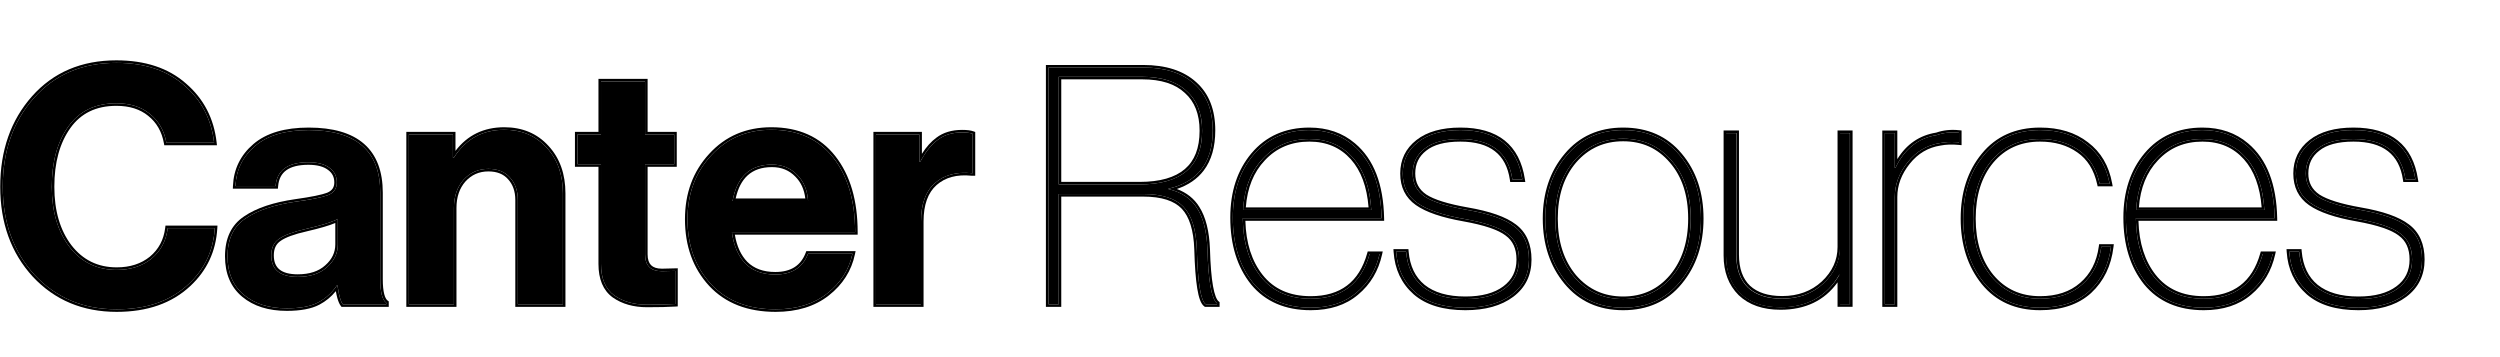 <svg width="2415" height="345" viewBox="0 0 2415 345" fill="none" xmlns="http://www.w3.org/2000/svg">
<path d="M888.092 129.857V156.095H889.052C894.172 146.496 899.824 139.456 906.01 134.977C912.196 130.284 919.982 127.938 929.368 127.938C933.847 127.938 937.26 128.364 939.607 129.218V167.293H938.647C923.928 165.8 912.09 169 903.131 176.892C894.172 184.785 889.692 197.157 889.692 214.009V294H846.177V129.857H888.092Z" fill="black"/>
<path d="M749.245 298.799C722.794 298.799 701.996 290.694 686.851 274.482C671.706 258.057 664.134 237.153 664.134 211.769C664.134 187.238 671.706 166.76 686.851 150.335C701.996 133.697 721.408 125.378 745.085 125.378C770.896 125.378 790.84 134.337 804.919 152.255C818.997 170.173 826.037 194.171 826.037 224.247H707.009C708.716 237.259 713.089 247.392 720.128 254.644C727.167 261.683 736.766 265.203 748.925 265.203C764.923 265.203 775.482 258.484 780.601 245.045H823.477C820.277 260.404 812.171 273.202 799.159 283.441C786.147 293.68 769.509 298.799 749.245 298.799ZM745.725 158.974C724.607 158.974 711.915 170.706 707.649 194.171H780.601C779.961 183.718 776.442 175.293 770.043 168.893C763.643 162.281 755.537 158.974 745.725 158.974Z" fill="black"/>
<path d="M557.858 158.654V129.857H580.575V78.663H623.131V129.857H651.288V158.654H623.131V245.685C623.131 256.564 628.57 262.003 639.449 262.003L652.248 261.683V293.68C645.635 294.107 636.569 294.32 625.05 294.32C612.465 294.32 601.906 291.334 593.374 285.361C584.841 279.175 580.575 269.043 580.575 254.964V158.654H557.858Z" fill="black"/>
<path d="M437.53 129.857V152.255H438.49C449.796 134.337 466.007 125.378 487.125 125.378C503.977 125.378 517.628 131.137 528.081 142.656C538.533 153.962 543.759 168.68 543.759 186.811V294H500.244V193.211C500.244 184.252 497.684 176.999 492.564 171.453C487.658 165.907 480.726 163.134 471.767 163.134C462.168 163.134 454.169 166.654 447.769 173.693C441.583 180.732 438.49 189.798 438.49 200.89V294H394.975V129.857H437.53Z" fill="black"/>
<path d="M331.154 294C329.021 291.227 327.315 285.148 326.035 275.762H325.395C320.702 282.801 314.729 288.241 307.477 292.08C300.224 295.92 290.092 297.84 277.08 297.84C259.802 297.84 245.937 293.467 235.484 284.721C225.032 275.975 219.806 263.603 219.806 247.605C219.806 230.967 225.565 218.808 237.084 211.129C248.603 203.236 264.815 197.797 285.719 194.811C301.077 192.677 311.53 190.544 317.076 188.411C322.622 186.065 325.395 182.012 325.395 176.253C325.395 170.28 323.048 165.587 318.356 162.174C313.663 158.548 306.837 156.735 297.878 156.735C278.04 156.735 267.481 164.414 266.201 179.772H227.485C228.125 164.201 234.418 151.295 246.363 141.056C258.309 130.817 275.587 125.698 298.198 125.698C344.273 125.698 367.31 145.856 367.31 186.171V269.683C367.31 282.055 369.23 289.627 373.07 292.4V294H331.154ZM287.639 267.443C299.584 267.443 308.97 264.35 315.796 258.164C322.835 251.978 326.355 244.619 326.355 236.086V211.449C321.662 214.222 311.53 217.421 295.958 221.048C283.586 223.821 274.84 227.02 269.721 230.647C264.601 234.06 262.042 239.393 262.042 246.645C262.042 260.51 270.574 267.443 287.639 267.443Z" fill="black"/>
<path d="M112.747 298.799C80.538 298.799 54.087 287.707 33.396 265.523C12.918 243.125 2.679 214.755 2.679 180.412C2.679 145.856 12.705 117.272 32.756 94.661C52.807 72.05 79.364 60.745 112.428 60.745C139.731 60.745 161.596 67.997 178.021 82.502C194.659 96.794 204.258 115.246 206.817 137.857H160.742C158.609 126.125 153.276 116.846 144.744 110.02C136.425 103.194 125.653 99.781 112.428 99.781C92.163 99.781 76.698 107.247 66.032 122.178C55.367 137.11 50.034 156.521 50.034 180.412C50.034 204.09 55.687 223.394 66.992 238.326C78.511 253.258 93.763 260.724 112.747 260.724C126.186 260.724 137.385 257.097 146.344 249.845C155.303 242.379 160.529 232.567 162.022 220.408H207.457C206.178 241.952 197.752 259.977 182.18 274.482C164.902 290.694 141.758 298.799 112.747 298.799Z" fill="black"/>
<path fill-rule="evenodd" clip-rule="evenodd" d="M888.092 129.857H846.177V294H889.692V214.008C889.692 197.157 894.172 184.785 903.131 176.892C911.783 169.27 923.121 166.025 937.146 167.157C937.643 167.197 938.143 167.242 938.647 167.293H939.607V129.218C937.26 128.364 933.847 127.938 929.368 127.938C919.982 127.938 912.196 130.284 906.01 134.977C900.423 139.023 895.271 145.157 890.554 153.38C890.048 154.261 889.548 155.166 889.052 156.095H888.092V129.857ZM890.554 148.618V127.396H843.716V296.461H892.153V214.008C892.153 197.564 896.519 185.997 904.758 178.739C913.084 171.404 924.187 168.3 938.399 169.742L938.522 169.755H942.068V127.494L940.448 126.904C937.698 125.904 933.944 125.476 929.368 125.476C919.571 125.476 911.239 127.93 904.545 132.999C899.465 136.683 894.813 141.919 890.554 148.618Z" fill="black"/>
<path fill-rule="evenodd" clip-rule="evenodd" d="M686.851 274.482C701.996 290.694 722.794 298.799 749.245 298.799C769.509 298.799 786.147 293.68 799.159 283.441C811.47 273.754 819.389 261.776 822.916 247.506C823.117 246.693 823.304 245.873 823.477 245.045H780.601C775.482 258.484 764.923 265.203 748.925 265.203C736.766 265.203 727.167 261.683 720.128 254.644C713.539 247.855 709.286 238.544 707.369 226.709C707.238 225.9 707.118 225.08 707.009 224.247H826.036C826.036 223.422 826.031 222.602 826.021 221.786C825.645 192.859 818.611 169.682 804.919 152.255C790.84 134.337 770.896 125.378 745.085 125.378C721.408 125.378 701.996 133.697 686.851 150.335C671.706 166.76 664.134 187.238 664.134 211.769C664.134 237.153 671.706 258.057 686.851 274.482ZM685.036 148.673C700.674 131.496 720.758 122.917 745.085 122.917C771.537 122.917 792.243 132.138 806.854 150.734C821.368 169.207 828.498 193.796 828.498 224.247V226.709H709.864C711.748 237.979 715.805 246.65 721.88 252.916C728.358 259.387 737.272 262.742 748.925 262.742C756.585 262.742 762.733 261.134 767.521 258.087C772.289 255.053 775.901 250.47 778.301 244.169L778.905 242.584H826.504L825.886 245.547C822.562 261.506 814.121 274.8 800.681 285.375C787.145 296.027 769.934 301.261 749.245 301.261C722.254 301.261 700.752 292.967 685.053 276.162L685.047 276.156L685.042 276.151C669.42 259.209 661.672 237.68 661.672 211.769C661.672 186.688 669.433 165.597 685.036 148.673ZM708.137 191.709C712.83 169.886 725.359 158.974 745.725 158.974C755.537 158.974 763.643 162.281 770.042 168.893C775.931 174.782 779.382 182.388 780.393 191.709C780.481 192.517 780.55 193.337 780.601 194.171H707.649C707.801 193.335 707.963 192.515 708.137 191.709ZM710.656 191.709C712.864 181.798 716.715 174.501 722.038 169.581C727.833 164.224 735.641 161.436 745.725 161.436C754.92 161.436 762.371 164.506 768.274 170.605L768.288 170.619L768.302 170.634C773.684 176.015 776.922 182.988 777.917 191.709H710.656Z" fill="black"/>
<path fill-rule="evenodd" clip-rule="evenodd" d="M557.858 158.654H580.575V254.964C580.575 269.043 584.841 279.175 593.374 285.361C601.906 291.334 612.465 294.32 625.05 294.32C636.569 294.32 645.635 294.107 652.247 293.68V261.683L639.449 262.003C628.57 262.003 623.131 256.564 623.131 245.685V158.654H651.288V129.857H623.131V78.663H580.575V129.857H557.858V158.654ZM578.114 127.396H555.396V161.116H578.114V254.964C578.114 269.543 582.555 280.558 591.929 287.354L591.946 287.366L591.962 287.377C600.988 293.695 612.067 296.781 625.05 296.781C636.59 296.781 645.716 296.568 652.406 296.136L654.709 295.988V259.16L639.449 259.542C639.439 259.542 639.429 259.542 639.418 259.542C634.375 259.537 631.042 258.275 628.951 256.183C626.855 254.088 625.592 250.745 625.592 245.685V161.116H653.749V127.396H625.592V76.202H578.114V127.396Z" fill="black"/>
<path fill-rule="evenodd" clip-rule="evenodd" d="M437.53 129.857H394.975V294H438.49V200.89C438.49 189.798 441.583 180.732 447.769 173.693C454.169 166.654 462.168 163.134 471.767 163.134C480.726 163.134 487.658 165.907 492.565 171.453C497.684 176.999 500.244 184.252 500.244 193.211V294H543.759V186.811C543.759 168.68 538.533 153.962 528.081 142.656C517.629 131.137 503.977 125.378 487.125 125.378C466.925 125.378 451.214 133.575 439.992 149.97C439.482 150.715 438.982 151.477 438.49 152.255H437.53V129.857ZM439.992 145.762V127.396H392.514V296.461H440.952V200.89C440.952 190.288 443.893 181.841 449.605 175.333C455.531 168.822 462.861 165.595 471.767 165.595C480.182 165.595 486.379 168.176 490.721 173.084L490.738 173.103L490.756 173.122C495.379 178.131 497.782 184.748 497.782 193.211V296.461H546.22V186.811C546.22 168.183 540.837 152.833 529.897 140.995C518.937 128.921 504.602 122.917 487.125 122.917C467.298 122.917 451.521 130.571 439.992 145.762Z" fill="black"/>
<path fill-rule="evenodd" clip-rule="evenodd" d="M326.446 278.573C327.673 286.372 329.242 291.514 331.154 294H373.07V292.4C372.726 292.152 372.397 291.864 372.083 291.539C368.901 288.231 367.31 280.946 367.31 269.683V186.171C367.31 145.856 344.273 125.698 298.198 125.698C275.587 125.698 258.309 130.817 246.363 141.056C235.053 150.751 228.81 162.836 227.635 177.311C227.569 178.124 227.519 178.944 227.485 179.772H266.201C267.481 164.414 278.04 156.735 297.878 156.735C306.837 156.735 313.663 158.548 318.356 162.174C323.048 165.587 325.395 170.28 325.395 176.253C325.395 182.012 322.622 186.065 317.076 188.411C311.53 190.544 301.077 192.677 285.719 194.811C264.815 197.797 248.603 203.236 237.084 211.129C225.565 218.808 219.806 230.967 219.806 247.605C219.806 263.603 225.032 275.975 235.484 284.721C245.937 293.467 259.802 297.84 277.08 297.84C290.092 297.84 300.224 295.92 307.477 292.08C313.961 288.647 319.422 283.936 323.86 277.945C324.363 277.266 324.854 276.57 325.331 275.858C325.352 275.826 325.373 275.794 325.395 275.762H326.035C326.056 275.919 326.078 276.076 326.1 276.232C326.212 277.037 326.327 277.817 326.446 278.573ZM324.401 281.265C324.856 283.814 325.356 286.07 325.905 288.026C326.786 291.164 327.848 293.739 329.203 295.501L329.942 296.461H375.531V291.142L374.511 290.405C373.28 289.516 372.039 287.599 371.136 284.036C370.246 280.528 369.772 275.768 369.772 269.683V186.171C369.772 165.542 363.862 149.647 351.653 138.964C339.506 128.336 321.54 123.237 298.198 123.237C275.252 123.237 257.313 128.429 244.761 139.188C232.303 149.866 225.694 163.409 225.026 179.671L224.921 182.233H268.466L268.654 179.977C269.246 172.869 271.933 167.826 276.528 164.485C281.219 161.073 288.224 159.196 297.878 159.196C306.557 159.196 312.759 160.96 316.851 164.122L316.879 164.143L316.908 164.165C320.942 167.099 322.933 171.04 322.933 176.253C322.933 178.724 322.344 180.672 321.284 182.222C320.223 183.772 318.571 185.1 316.153 186.129C310.894 188.143 300.72 190.242 285.38 192.373L285.371 192.374C264.274 195.388 247.654 200.907 235.706 209.09C223.366 217.323 217.345 230.341 217.345 247.605C217.345 264.191 222.794 277.312 233.905 286.609C244.908 295.815 259.383 300.301 277.08 300.301C290.282 300.301 300.872 298.362 308.628 294.255C314.761 291.009 320.021 286.671 324.401 281.265ZM315.796 258.164C308.97 264.35 299.584 267.443 287.639 267.443C270.574 267.443 262.042 260.51 262.042 246.645C262.042 239.392 264.601 234.06 269.721 230.647C274.84 227.02 283.586 223.821 295.958 221.048C309.208 217.962 318.52 215.185 323.893 212.717C324.835 212.285 325.655 211.862 326.355 211.449V236.086C326.355 244.619 322.835 251.978 315.796 258.164ZM323.893 215.408V236.086C323.893 243.836 320.737 250.545 314.171 256.315L314.157 256.327L314.143 256.34C307.891 262.006 299.16 264.982 287.639 264.982C279.376 264.982 273.636 263.293 269.993 260.333C266.448 257.453 264.503 253.048 264.503 246.645C264.503 240.045 266.782 235.564 271.086 232.695L271.115 232.675L271.143 232.655C275.843 229.326 284.184 226.209 296.496 223.449L296.506 223.447L296.516 223.445C308.91 220.559 318.109 217.892 323.893 215.408Z" fill="black"/>
<path fill-rule="evenodd" clip-rule="evenodd" d="M31.588 267.193L31.579 267.184C10.632 244.272 0.218 215.283 0.218 180.412C0.218 145.346 10.407 116.154 30.915 93.028C51.48 69.837 78.735 58.284 112.427 58.284C140.171 58.284 162.661 65.661 179.637 80.647C196.758 95.358 206.637 114.383 209.263 137.58L209.573 140.318H158.688L158.321 138.297C156.283 127.092 151.231 118.361 143.206 111.942L143.195 111.932L143.183 111.922C135.398 105.535 125.218 102.242 112.427 102.242C92.861 102.242 78.185 109.399 68.035 123.609C57.746 138.013 52.495 156.88 52.495 180.412C52.495 203.692 58.048 222.43 68.948 236.831C79.996 251.148 94.523 258.262 112.747 258.262C125.713 258.262 136.333 254.776 144.781 247.943C153.225 240.901 158.159 231.674 159.579 220.108L159.845 217.947H210.069L209.914 220.554C208.598 242.718 199.901 261.337 183.862 276.279C166.03 293.009 142.234 301.261 112.747 301.261C79.902 301.261 52.784 289.919 31.596 267.202L31.588 267.193ZM182.18 274.482C197.155 260.533 205.521 243.328 207.279 222.869C207.349 222.054 207.408 221.233 207.457 220.408H162.022C160.529 232.567 155.303 242.379 146.344 249.845C137.385 257.097 126.186 260.724 112.747 260.724C93.763 260.724 78.511 253.258 66.992 238.326C55.687 223.394 50.034 204.09 50.034 180.412C50.034 156.521 55.367 137.11 66.032 122.178C76.698 107.247 92.163 99.781 112.427 99.781C125.653 99.781 136.425 103.194 144.744 110.02C153.276 116.846 158.609 126.125 160.742 137.857H206.817C206.724 137.031 206.621 136.21 206.509 135.395C203.547 113.903 194.051 96.272 178.02 82.502C161.596 67.997 139.731 60.745 112.427 60.745C79.364 60.745 52.807 72.05 32.756 94.661C12.705 117.272 2.679 145.856 2.679 180.412C2.679 214.755 12.918 243.125 33.396 265.523C54.087 287.707 80.538 298.799 112.747 298.799C141.758 298.799 164.902 290.694 182.18 274.482Z" fill="black"/>
<path d="M2211.4 243.125H2220.99C2222.27 257.844 2227.71 269.149 2237.31 277.042C2247.12 284.934 2260.78 288.881 2278.27 288.881C2294.48 288.881 2307.17 285.468 2316.34 278.642C2325.52 271.816 2330.1 262.537 2330.1 250.805C2330.1 239.499 2326.26 231.073 2318.58 225.527C2311.12 219.768 2297.25 215.075 2276.99 211.449C2256.3 207.823 2241.26 202.703 2231.87 196.09C2222.49 189.478 2217.79 179.985 2217.79 167.613C2217.79 155.028 2222.7 144.896 2232.51 137.217C2242.33 129.538 2255.98 125.698 2273.47 125.698C2308.45 125.698 2328.4 141.59 2333.3 173.373H2323.7C2319.86 147.349 2303.12 134.337 2273.47 134.337C2258.11 134.337 2246.59 137.43 2238.91 143.616C2231.23 149.589 2227.39 157.588 2227.39 167.613C2227.39 177.212 2231.34 184.678 2239.23 190.011C2247.12 195.131 2260.78 199.397 2280.19 202.81C2301.31 206.436 2316.45 211.769 2325.62 218.808C2335.01 225.847 2339.7 236.513 2339.7 250.805C2339.7 265.096 2334.16 276.402 2323.06 284.721C2311.97 293.04 2297.04 297.2 2278.27 297.2C2257.36 297.2 2241.26 292.294 2229.95 282.481C2218.65 272.456 2212.46 259.337 2211.4 243.125Z" fill="black"/>
<path d="M2197.31 210.809H2063.24C2063.46 234.06 2069.22 252.831 2080.52 267.123C2091.83 281.415 2107.93 288.561 2128.84 288.561C2158.7 288.561 2177.68 274.162 2185.79 245.365H2195.39C2191.98 260.724 2184.51 273.202 2172.99 282.801C2161.69 292.4 2146.97 297.2 2128.84 297.2C2104.95 297.2 2086.39 289.201 2073.16 273.202C2060.15 256.991 2053.64 235.98 2053.64 210.169C2053.64 185.638 2060.26 165.48 2073.48 149.695C2086.92 133.697 2104.95 125.698 2127.56 125.698C2144.41 125.698 2158.59 130.604 2170.11 140.416C2187.6 155.135 2196.67 178.599 2197.31 210.809ZM2187.39 202.81C2186.11 181.052 2180.14 164.201 2169.47 152.255C2158.81 140.31 2144.83 134.337 2127.56 134.337C2109.43 134.337 2094.49 140.63 2082.76 153.215C2071.03 165.587 2064.63 182.119 2063.56 202.81H2187.39Z" fill="black"/>
<path d="M2029.9 238.326H2039.18C2037.05 256.031 2030.11 270.323 2018.38 281.201C2006.65 291.867 1990.76 297.2 1970.71 297.2C1947.67 297.2 1929.54 289.094 1916.31 272.882C1903.09 256.457 1896.47 235.873 1896.47 211.129C1896.47 186.385 1903.09 166.014 1916.31 150.015C1929.54 133.804 1947.67 125.698 1970.71 125.698C1988.84 125.698 2003.77 130.284 2015.5 139.456C2027.45 148.416 2034.91 161.107 2037.9 177.532H2028.3C2025.1 163.027 2018.38 152.255 2008.14 145.216C1997.9 137.963 1985.42 134.337 1970.71 134.337C1951.29 134.337 1935.62 141.376 1923.67 155.455C1911.94 169.533 1906.07 188.091 1906.07 211.129C1906.07 234.166 1911.94 252.831 1923.67 267.123C1935.62 281.415 1951.29 288.561 1970.71 288.561C1987.34 288.561 2000.78 284.081 2011.02 275.122C2021.47 266.163 2027.77 253.898 2029.9 238.326Z" fill="black"/>
<path d="M1892.42 128.258V137.537C1885.59 136.897 1879.51 137.11 1874.18 138.177C1861.6 140.096 1851.14 146.282 1842.82 156.735C1834.51 167.187 1830.35 178.386 1830.35 190.331V294H1820.75V128.578H1830.35V162.174H1830.99C1839.73 143.829 1853.06 133.27 1870.98 130.497C1877.59 128.151 1884.74 127.404 1892.42 128.258Z" fill="black"/>
<path d="M1777.36 294V265.523H1776.72C1764.57 286.427 1745.58 296.88 1719.77 296.88C1703.35 296.88 1690.44 292.4 1681.05 283.441C1671.88 274.269 1667.3 262.11 1667.3 246.965V128.578H1677.21V246.005C1677.21 260.084 1681.05 270.749 1688.73 278.002C1696.41 285.041 1707.29 288.561 1721.37 288.561C1737.37 288.561 1750.7 283.654 1761.37 273.842C1772.03 263.817 1777.36 252.084 1777.36 238.646V128.578H1786.96V294H1777.36Z" fill="black"/>
<path d="M1567.96 297.2C1545.13 297.2 1526.9 288.987 1513.24 272.562C1499.59 256.137 1492.77 235.66 1492.77 211.129C1492.77 186.811 1499.59 166.547 1513.24 150.335C1526.9 133.91 1545.13 125.698 1567.96 125.698C1591 125.698 1609.23 133.804 1622.67 150.015C1636.32 166.227 1643.15 186.598 1643.15 211.129C1643.15 235.66 1636.32 256.137 1622.67 272.562C1609.23 288.987 1591 297.2 1567.96 297.2ZM1520.6 267.443C1532.98 281.735 1548.76 288.881 1567.96 288.881C1587.16 288.881 1602.83 281.735 1614.99 267.443C1627.15 252.938 1633.23 234.166 1633.23 211.129C1633.23 188.091 1627.15 169.533 1614.99 155.455C1602.83 141.163 1587.16 134.017 1567.96 134.017C1548.76 134.017 1532.98 141.163 1520.6 155.455C1508.44 169.747 1502.37 188.305 1502.37 211.129C1502.37 234.166 1508.44 252.938 1520.6 267.443Z" fill="black"/>
<path d="M1348.67 243.125H1358.27C1359.55 257.844 1364.99 269.149 1374.59 277.042C1384.4 284.934 1398.06 288.881 1415.55 288.881C1431.76 288.881 1444.45 285.468 1453.62 278.642C1462.8 271.816 1467.38 262.537 1467.38 250.805C1467.38 239.499 1463.54 231.073 1455.86 225.527C1448.4 219.768 1434.53 215.075 1414.27 211.449C1393.58 207.823 1378.54 202.703 1369.15 196.09C1359.77 189.478 1355.07 179.985 1355.07 167.613C1355.07 155.028 1359.98 144.896 1369.79 137.217C1379.6 129.538 1393.26 125.698 1410.75 125.698C1445.73 125.698 1465.68 141.59 1470.58 173.373H1460.98C1457.14 147.349 1440.4 134.337 1410.75 134.337C1395.39 134.337 1383.87 137.43 1376.19 143.616C1368.51 149.589 1364.67 157.588 1364.67 167.613C1364.67 177.212 1368.62 184.678 1376.51 190.011C1384.4 195.131 1398.06 199.397 1417.47 202.81C1438.58 206.436 1453.73 211.769 1462.9 218.808C1472.29 225.847 1476.98 236.513 1476.98 250.805C1476.98 265.096 1471.43 276.402 1460.34 284.721C1449.25 293.04 1434.32 297.2 1415.55 297.2C1394.64 297.2 1378.54 292.294 1367.23 282.481C1355.93 272.456 1349.74 259.337 1348.67 243.125Z" fill="black"/>
<path d="M1334.59 210.809H1200.52C1200.74 234.06 1206.5 252.831 1217.8 267.123C1229.11 281.415 1245.21 288.561 1266.12 288.561C1295.98 288.561 1314.96 274.162 1323.07 245.365H1332.67C1329.26 260.724 1321.79 273.202 1310.27 282.801C1298.97 292.4 1284.25 297.2 1266.12 297.2C1242.23 297.2 1223.67 289.201 1210.44 273.202C1197.43 256.991 1190.92 235.98 1190.92 210.169C1190.92 185.638 1197.54 165.48 1210.76 149.695C1224.2 133.697 1242.23 125.698 1264.84 125.698C1281.69 125.698 1295.87 130.604 1307.39 140.416C1324.88 155.135 1333.95 178.599 1334.59 210.809ZM1324.67 202.81C1323.39 181.052 1317.42 164.201 1306.75 152.255C1296.09 140.31 1282.11 134.337 1264.84 134.337C1246.7 134.337 1231.77 140.63 1220.04 153.215C1208.31 165.587 1201.91 182.119 1200.84 202.81H1324.67Z" fill="black"/>
<path d="M1022.72 187.451V294H1012.8V65.224H1104.31C1125.64 65.224 1142.17 70.557 1153.9 81.223C1165.63 91.675 1171.5 106.607 1171.5 126.018C1171.5 156.948 1157.21 175.719 1128.63 182.332V182.652C1141.42 185.638 1150.7 191.824 1156.46 201.21C1162.44 210.596 1165.74 223.821 1166.38 240.886C1167.23 271.389 1170.33 288.774 1175.66 293.04V294H1164.78C1159.88 290.587 1157 272.882 1156.14 240.886C1155.5 221.901 1151.24 208.249 1143.34 199.93C1135.45 191.611 1122.44 187.451 1104.31 187.451H1022.72ZM1022.72 74.183V178.172H1100.79C1141.1 178.172 1161.26 160.894 1161.26 126.338C1161.26 109.7 1156.25 96.901 1146.22 87.942C1136.41 78.77 1122.12 74.183 1103.35 74.183H1022.72Z" fill="black"/>
<path fill-rule="evenodd" clip-rule="evenodd" d="M2211.4 243.125C2211.45 243.954 2211.52 244.774 2211.6 245.587C2213.11 260.67 2219.23 272.968 2229.95 282.481C2241.26 292.294 2257.36 297.2 2278.27 297.2C2297.04 297.2 2311.97 293.04 2323.06 284.721C2334.16 276.402 2339.7 265.096 2339.7 250.805C2339.7 236.513 2335.01 225.847 2325.62 218.808C2316.45 211.769 2301.31 206.436 2280.19 202.81C2260.78 199.397 2247.12 195.131 2239.23 190.011C2231.34 184.678 2227.39 177.212 2227.39 167.613C2227.39 157.588 2231.23 149.589 2238.91 143.616C2246.59 137.43 2258.11 134.337 2273.47 134.337C2303.12 134.337 2319.86 147.349 2323.7 173.373H2333.3C2333.17 172.542 2333.04 171.721 2332.89 170.912C2327.34 140.769 2307.54 125.698 2273.47 125.698C2255.98 125.698 2242.33 129.538 2232.51 137.217C2222.7 144.896 2217.79 155.028 2217.79 167.613C2217.79 179.985 2222.49 189.478 2231.87 196.09C2241.26 202.703 2256.3 207.822 2276.99 211.449C2297.25 215.075 2311.12 219.768 2318.58 225.527C2326.26 231.073 2330.1 239.499 2330.1 250.805C2330.1 262.537 2325.52 271.816 2316.34 278.642C2307.17 285.468 2294.48 288.881 2278.27 288.881C2260.78 288.881 2247.12 284.934 2237.31 277.042C2227.71 269.149 2222.27 257.844 2220.99 243.125H2211.4ZM2238.87 275.135C2229.88 267.741 2224.68 257.102 2223.45 242.912L2223.25 240.664H2208.77L2208.94 243.287C2210.04 260.091 2216.49 273.833 2228.32 284.323L2228.33 284.331L2228.34 284.34C2240.24 294.671 2257 299.661 2278.27 299.661C2297.39 299.661 2312.89 295.425 2324.54 286.69C2336.27 277.89 2342.16 265.843 2342.16 250.805C2342.16 235.933 2337.25 224.455 2327.11 216.848C2317.45 209.441 2301.83 204.029 2280.61 200.385C2261.26 196.983 2248.04 192.785 2240.59 187.959C2233.4 183.089 2229.85 176.395 2229.85 167.613C2229.85 158.32 2233.36 151.049 2240.42 145.559L2240.44 145.546L2240.46 145.533C2247.51 139.848 2258.38 136.798 2273.47 136.798C2287.96 136.798 2298.96 139.98 2306.75 146.039C2314.51 152.068 2319.42 161.189 2321.27 173.732L2321.58 175.834H2336.17L2335.73 172.997C2333.21 156.661 2326.77 144.116 2316.2 135.692C2305.65 127.289 2291.31 123.237 2273.47 123.237C2255.64 123.237 2241.39 127.147 2231 135.278C2220.58 143.43 2215.33 154.28 2215.33 167.613C2215.33 180.713 2220.36 190.988 2230.46 198.102C2240.29 205.032 2255.76 210.227 2276.56 213.873C2296.79 217.493 2310.13 222.111 2317.08 227.476L2317.11 227.5L2317.14 227.523C2324.05 232.513 2327.64 240.116 2327.64 250.805C2327.64 261.783 2323.4 270.32 2314.87 276.667C2306.27 283.069 2294.16 286.419 2278.27 286.419C2261.13 286.419 2248.1 282.554 2238.87 275.135Z" fill="black"/>
<path fill-rule="evenodd" clip-rule="evenodd" d="M2197.31 210.809C2197.29 209.983 2197.27 209.162 2197.24 208.348C2196.2 177.401 2187.15 154.757 2170.11 140.416C2158.59 130.604 2144.41 125.698 2127.56 125.698C2104.95 125.698 2086.92 133.697 2073.48 149.695C2060.26 165.48 2053.64 185.638 2053.64 210.169C2053.64 235.979 2060.15 256.991 2073.16 273.202C2086.39 289.2 2104.95 297.2 2128.84 297.2C2146.97 297.2 2161.69 292.4 2172.99 282.801C2183.89 273.72 2191.16 262.062 2194.8 247.826C2195.01 247.014 2195.21 246.194 2195.39 245.365H2185.79C2177.68 274.162 2158.7 288.561 2128.84 288.561C2107.93 288.561 2091.83 281.415 2080.52 267.123C2069.62 253.339 2063.87 235.388 2063.29 213.27C2063.27 212.455 2063.25 211.635 2063.24 210.809H2197.31ZM2065.75 213.27H2199.82L2199.77 210.76C2199.12 178.143 2189.93 153.875 2171.7 138.537C2159.69 128.305 2144.92 123.237 2127.56 123.237C2104.29 123.237 2085.55 131.507 2071.6 148.112L2071.6 148.115C2057.93 164.424 2051.18 185.176 2051.18 210.169C2051.18 236.401 2057.8 257.997 2071.24 274.743L2071.25 274.757L2071.27 274.77C2085.03 291.423 2104.34 299.661 2128.84 299.661C2147.41 299.661 2162.73 294.736 2174.58 284.685C2186.53 274.721 2194.27 261.757 2197.79 245.899L2198.46 242.904H2183.93L2183.42 244.698C2179.48 258.715 2172.95 269 2163.99 275.801C2155.02 282.601 2143.37 286.099 2128.84 286.099C2108.56 286.099 2093.22 279.206 2082.45 265.596C2071.97 252.341 2066.33 234.965 2065.75 213.27ZM2187.22 200.348C2187.29 201.162 2187.34 201.982 2187.39 202.81H2063.56C2063.61 201.983 2063.66 201.162 2063.72 200.348C2065.15 180.804 2071.5 165.092 2082.76 153.215C2094.49 140.63 2109.43 134.337 2127.56 134.337C2144.83 134.337 2158.81 140.31 2169.47 152.255C2179.73 163.746 2185.65 179.777 2187.22 200.348ZM2184.76 200.348C2183.19 180.228 2177.4 164.831 2167.64 153.894C2157.48 142.517 2144.2 136.798 2127.56 136.798C2110.07 136.798 2095.8 142.837 2084.56 154.893L2084.55 154.901L2084.55 154.909C2073.78 166.258 2067.61 181.336 2066.18 200.348H2184.76Z" fill="black"/>
<path fill-rule="evenodd" clip-rule="evenodd" d="M2029.9 238.326C2027.77 253.898 2021.47 266.163 2011.02 275.122C2000.78 284.081 1987.34 288.561 1970.71 288.561C1951.29 288.561 1935.62 281.415 1923.67 267.123C1911.94 252.831 1906.07 234.166 1906.07 211.129C1906.07 188.091 1911.94 169.533 1923.67 155.455C1935.62 141.376 1951.29 134.337 1970.71 134.337C1985.42 134.337 1997.9 137.963 2008.14 145.216C2018.38 152.255 2025.1 163.027 2028.3 177.532H2037.9C2037.75 176.702 2037.59 175.882 2037.41 175.071C2034.15 159.834 2026.84 147.963 2015.5 139.456C2003.77 130.284 1988.84 125.698 1970.71 125.698C1947.67 125.698 1929.54 133.804 1916.31 150.015C1903.09 166.014 1896.47 186.385 1896.47 211.129C1896.47 235.873 1903.09 256.457 1916.31 272.882C1929.54 289.094 1947.67 297.2 1970.71 297.2C1990.76 297.2 2006.65 291.867 2018.38 281.201C2029.56 270.831 2036.39 257.36 2038.85 240.787C2038.97 239.974 2039.08 239.154 2039.18 238.326H2029.9ZM1914.41 148.459C1900.75 164.977 1894.01 185.933 1894.01 211.129C1894.01 236.333 1900.76 257.49 1914.39 274.426L1914.4 274.438C1928.15 291.285 1947.01 299.661 1970.71 299.661C1991.2 299.661 2007.74 294.201 2020.04 283.023L2020.05 283.014L2020.05 283.006C2032.26 271.685 2039.43 256.833 2041.62 238.62L2041.95 235.865H2027.75L2027.46 237.992C2025.4 253.057 2019.35 264.742 2009.42 273.253L2009.41 273.261L2009.4 273.27C1999.7 281.754 1986.89 286.099 1970.71 286.099C1951.99 286.099 1937.02 279.252 1925.57 265.551C1914.28 251.801 1908.53 233.735 1908.53 211.129C1908.53 188.518 1914.28 170.567 1925.56 157.036C1937.01 143.547 1951.98 136.798 1970.71 136.798C1985.01 136.798 1996.96 140.315 2006.72 147.224L2006.73 147.234L2006.75 147.244C2016.37 153.863 2022.8 164.04 2025.9 178.063L2026.32 179.994H2040.85L2040.32 177.092C2037.24 160.143 2029.49 146.877 2017 137.502C2004.75 127.933 1989.25 123.237 1970.71 123.237C1947.01 123.237 1928.15 131.612 1914.41 148.459Z" fill="black"/>
<path fill-rule="evenodd" clip-rule="evenodd" d="M1892.42 128.258C1884.74 127.404 1877.59 128.151 1870.98 130.497C1854.26 133.084 1841.54 142.448 1832.81 158.588C1832.18 159.749 1831.57 160.944 1830.99 162.174H1830.35V128.578H1820.75V294H1830.35V190.331C1830.35 178.386 1834.51 167.187 1842.82 156.735C1851.14 146.282 1861.6 140.096 1874.18 138.177C1878.86 137.24 1884.12 136.961 1889.96 137.341C1890.77 137.393 1891.59 137.459 1892.42 137.537V128.258ZM1832.81 153.679V126.116H1818.29V296.461H1832.81V190.331C1832.81 179.008 1836.73 168.339 1844.75 158.267C1852.7 148.274 1862.61 142.431 1874.55 140.61L1874.61 140.601L1874.66 140.59C1879.71 139.581 1885.54 139.364 1892.19 139.987L1894.88 140.239V126.055L1892.69 125.811C1884.76 124.931 1877.31 125.679 1870.38 128.101C1854.27 130.656 1841.73 139.273 1832.81 153.679Z" fill="black"/>
<path fill-rule="evenodd" clip-rule="evenodd" d="M1513.24 272.562C1526.9 288.987 1545.13 297.2 1567.96 297.2C1591 297.2 1609.23 288.987 1622.67 272.562C1636.32 256.137 1643.15 235.66 1643.15 211.129C1643.15 186.598 1636.32 166.227 1622.67 150.015C1609.23 133.804 1591 125.698 1567.96 125.698C1545.13 125.698 1526.9 133.91 1513.24 150.335C1499.59 166.547 1492.77 186.811 1492.77 211.129C1492.77 235.66 1499.59 256.137 1513.24 272.562ZM1624.56 148.44C1610.61 131.61 1591.65 123.237 1567.96 123.237C1544.46 123.237 1525.51 131.729 1511.36 148.753C1497.28 165.472 1490.31 186.323 1490.31 211.129C1490.31 236.144 1497.28 257.204 1511.35 274.136C1525.51 291.166 1544.46 299.661 1567.96 299.661C1591.66 299.661 1610.62 291.174 1624.57 274.13C1638.64 257.199 1645.61 236.141 1645.61 211.129C1645.61 186.119 1638.64 165.162 1624.56 148.44ZM1567.96 288.881C1548.76 288.881 1532.98 281.735 1520.6 267.443C1508.45 252.938 1502.37 234.166 1502.37 211.129C1502.37 188.305 1508.45 169.747 1520.6 155.455C1532.98 141.163 1548.76 134.017 1567.96 134.017C1587.16 134.017 1602.83 141.163 1614.99 155.455C1627.15 169.533 1633.23 188.091 1633.23 211.129C1633.23 234.166 1627.15 252.938 1614.99 267.443C1602.83 281.735 1587.16 288.881 1567.96 288.881ZM1613.11 265.855C1601.44 279.578 1586.45 286.419 1567.96 286.419C1549.47 286.419 1534.37 279.579 1522.48 265.847C1510.77 251.878 1504.83 233.711 1504.83 211.129C1504.83 188.761 1510.77 170.811 1522.47 157.056C1534.37 143.32 1549.47 136.478 1567.96 136.478C1586.45 136.478 1601.44 143.322 1613.12 157.05L1613.12 157.057L1613.13 157.063C1624.82 170.596 1630.77 188.536 1630.77 211.129C1630.77 233.715 1624.82 251.884 1613.11 265.855Z" fill="black"/>
<path fill-rule="evenodd" clip-rule="evenodd" d="M1348.67 243.125C1348.73 243.954 1348.8 244.774 1348.88 245.587C1350.39 260.67 1356.5 272.968 1367.23 282.481C1378.54 292.294 1394.64 297.2 1415.55 297.2C1434.32 297.2 1449.25 293.04 1460.34 284.721C1471.43 276.402 1476.98 265.096 1476.98 250.805C1476.98 236.513 1472.29 225.847 1462.9 218.808C1453.73 211.769 1438.58 206.436 1417.47 202.81C1398.06 199.397 1384.4 195.131 1376.51 190.011C1368.62 184.678 1364.67 177.212 1364.67 167.613C1364.67 157.588 1368.51 149.589 1376.19 143.616C1383.87 137.43 1395.39 134.337 1410.75 134.337C1440.4 134.337 1457.14 147.349 1460.98 173.373H1470.58C1470.45 172.542 1470.31 171.721 1470.17 170.912C1464.62 140.769 1444.82 125.698 1410.75 125.698C1393.26 125.698 1379.6 129.538 1369.79 137.217C1359.98 144.896 1355.07 155.028 1355.07 167.613C1355.07 179.985 1359.77 189.478 1369.15 196.09C1378.54 202.703 1393.58 207.822 1414.27 211.449C1434.53 215.075 1448.4 219.768 1455.86 225.527C1463.54 231.073 1467.38 239.499 1467.38 250.805C1467.38 262.537 1462.8 271.816 1453.62 278.642C1444.45 285.468 1431.76 288.881 1415.55 288.881C1398.06 288.881 1384.4 284.934 1374.59 277.042C1364.99 269.149 1359.55 257.844 1358.27 243.125H1348.67ZM1376.14 275.131C1367.16 267.738 1361.96 257.099 1360.73 242.912L1360.53 240.664H1346.05L1346.22 243.287C1347.32 260.091 1353.77 273.833 1365.6 284.323L1365.61 284.331L1365.62 284.34C1377.52 294.671 1394.28 299.661 1415.55 299.661C1434.67 299.661 1450.17 295.425 1461.82 286.69C1473.55 277.89 1479.44 265.843 1479.44 250.805C1479.44 235.932 1474.53 224.454 1464.39 216.847C1454.73 209.44 1439.11 204.029 1417.89 200.385C1398.54 196.983 1385.32 192.785 1377.87 187.959C1370.67 183.089 1367.13 176.395 1367.13 167.613C1367.13 158.32 1370.64 151.049 1377.7 145.559L1377.72 145.546L1377.74 145.533C1384.79 139.848 1395.66 136.798 1410.75 136.798C1425.24 136.798 1436.24 139.98 1444.03 146.039C1451.79 152.068 1456.7 161.189 1458.55 173.732L1458.86 175.834H1473.45L1473.01 172.997C1470.49 156.661 1464.05 144.116 1453.48 135.692C1442.93 127.289 1428.59 123.237 1410.75 123.237C1392.92 123.237 1378.67 127.147 1368.28 135.278C1357.86 143.43 1352.61 154.28 1352.61 167.613C1352.61 180.713 1357.64 190.988 1367.73 198.102C1377.57 205.032 1393.04 210.227 1413.84 213.873C1434.07 217.493 1447.41 222.111 1454.36 227.476L1454.39 227.5L1454.42 227.523C1461.33 232.513 1464.92 240.116 1464.92 250.805C1464.92 261.783 1460.68 270.32 1452.15 276.667C1443.55 283.069 1431.44 286.419 1415.55 286.419C1398.41 286.419 1385.38 282.553 1376.14 275.131Z" fill="black"/>
<path fill-rule="evenodd" clip-rule="evenodd" d="M1334.59 210.809C1334.57 209.983 1334.55 209.162 1334.52 208.348C1333.48 177.401 1324.43 154.757 1307.39 140.416C1295.87 130.604 1281.69 125.698 1264.84 125.698C1242.22 125.698 1224.2 133.697 1210.76 149.695C1197.54 165.48 1190.92 185.638 1190.92 210.169C1190.92 235.979 1197.43 256.991 1210.44 273.202C1223.67 289.2 1242.22 297.2 1266.12 297.2C1284.25 297.2 1298.97 292.4 1310.27 282.801C1321.17 273.72 1328.44 262.062 1332.08 247.826C1332.29 247.014 1332.48 246.194 1332.67 245.365H1323.07C1314.96 274.162 1295.98 288.561 1266.12 288.561C1245.21 288.561 1229.11 281.415 1217.8 267.123C1206.9 253.339 1201.15 235.388 1200.57 213.27C1200.54 212.455 1200.53 211.635 1200.52 210.809H1334.59ZM1203.03 213.27H1337.1L1337.05 210.76C1336.4 178.143 1327.21 153.875 1308.98 138.536C1296.97 128.305 1282.2 123.237 1264.84 123.237C1241.57 123.237 1222.83 131.507 1208.88 148.112L1208.87 148.115C1195.21 164.424 1188.46 185.176 1188.46 210.169C1188.46 236.401 1195.08 257.997 1208.52 274.743L1208.53 274.757L1208.54 274.77C1222.31 291.423 1241.62 299.661 1266.12 299.661C1284.69 299.661 1300.01 294.736 1311.85 284.685C1323.81 274.721 1331.55 261.757 1335.07 245.899L1335.74 242.904H1321.21L1320.7 244.698C1316.76 258.715 1310.23 269 1301.26 275.801C1292.3 282.601 1280.65 286.099 1266.12 286.099C1245.84 286.099 1230.5 279.206 1219.73 265.596C1209.25 252.341 1203.61 234.965 1203.03 213.27ZM1324.5 200.348C1324.57 201.162 1324.62 201.982 1324.67 202.81H1200.84C1200.89 201.983 1200.94 201.162 1201 200.348C1202.43 180.804 1208.78 165.092 1220.04 153.215C1231.77 140.63 1246.7 134.337 1264.84 134.337C1282.11 134.337 1296.09 140.31 1306.75 152.255C1317.01 163.746 1322.93 179.777 1324.5 200.348ZM1322.03 200.348C1320.47 180.228 1314.68 164.831 1304.92 153.894C1294.76 142.517 1281.48 136.798 1264.84 136.798C1247.35 136.798 1233.08 142.837 1221.84 154.893L1221.83 154.901L1221.83 154.909C1211.06 166.258 1204.89 181.336 1203.46 200.348H1322.03Z" fill="black"/>
<path fill-rule="evenodd" clip-rule="evenodd" d="M1164.78 294C1159.88 290.587 1157 272.882 1156.14 240.886C1155.5 221.901 1151.24 208.249 1143.34 199.93C1135.45 191.611 1122.44 187.451 1104.31 187.451H1022.72V294H1012.8V65.224H1104.31C1125.64 65.224 1142.17 70.557 1153.9 81.223C1165.63 91.675 1171.5 106.607 1171.5 126.018C1171.5 155.375 1158.63 173.779 1132.87 181.229C1131.52 181.621 1130.13 181.982 1128.7 182.314C1128.68 182.32 1128.65 182.326 1128.63 182.332V182.652C1128.65 182.658 1128.68 182.664 1128.7 182.67C1130.13 183.005 1131.51 183.38 1132.85 183.794C1143.49 187.086 1151.36 192.891 1156.46 201.21C1162.44 210.596 1165.74 223.821 1166.38 240.886C1167.16 268.597 1169.78 285.481 1174.25 291.539C1174.7 292.149 1175.17 292.65 1175.66 293.04V294H1164.78ZM1158.55 199.906C1164.84 209.805 1168.19 223.517 1168.84 240.793L1168.84 240.805L1168.84 240.817C1169.27 256.021 1170.25 267.854 1171.76 276.371C1172.52 280.632 1173.4 283.987 1174.37 286.488C1175.37 289.04 1176.36 290.451 1177.2 291.118L1178.12 291.857V296.461H1164.01L1163.38 296.02C1161.51 294.72 1160.19 292.368 1159.17 289.612C1158.12 286.764 1157.25 283.059 1156.51 278.557C1155.05 269.544 1154.11 256.994 1153.68 240.961C1153.05 222.214 1148.84 209.297 1141.56 201.624C1134.34 194.016 1122.15 189.913 1104.31 189.913H1025.18V296.461H1010.34V62.763H1104.31C1126.03 62.763 1143.23 68.197 1155.55 79.393C1167.92 90.418 1173.96 106.088 1173.96 126.018C1173.96 141.854 1170.3 154.854 1162.74 164.785C1156.54 172.926 1147.86 178.823 1136.85 182.561C1146.34 186.139 1153.63 191.897 1158.55 199.906ZM1144.56 89.759L1144.54 89.74C1135.34 81.138 1121.74 76.645 1103.35 76.645H1025.18V175.711H1100.79C1120.65 175.711 1135.09 171.447 1144.54 163.345C1153.92 155.306 1158.8 143.129 1158.8 126.338C1158.8 110.221 1153.97 98.162 1144.58 89.777L1144.56 89.759ZM1022.72 178.172V74.183H1103.35C1122.12 74.183 1136.41 78.77 1146.22 87.942C1156.25 96.901 1161.26 109.7 1161.26 126.338C1161.26 160.894 1141.1 178.172 1100.79 178.172H1022.72Z" fill="black"/>
<path fill-rule="evenodd" clip-rule="evenodd" d="M1775.07 296.345V272.756C1762.4 290.403 1743.93 299.225 1719.94 299.225C1703.05 299.225 1689.48 294.609 1679.52 285.105L1679.5 285.085L1679.48 285.065C1669.77 275.354 1665 262.528 1665 246.849V126H1679.84V245.889C1679.84 259.517 1683.55 269.437 1690.58 276.084C1697.66 282.571 1707.86 285.983 1721.54 285.983C1736.98 285.983 1749.69 281.267 1759.85 271.924C1770.07 262.319 1775.07 251.22 1775.07 238.53V126H1789.59V296.345H1775.07ZM1761.53 273.726C1750.87 283.538 1737.53 288.444 1721.54 288.444C1707.46 288.444 1696.58 284.925 1688.9 277.885C1681.22 270.633 1677.38 259.967 1677.38 245.889V128.461H1667.46V246.849C1667.46 261.994 1672.05 274.152 1681.22 283.325C1690.61 292.284 1703.51 296.763 1719.94 296.763C1744.49 296.763 1762.87 287.303 1775.07 268.381C1775.69 267.414 1776.3 266.423 1776.89 265.407H1777.53V293.884H1787.13V128.461H1777.53V238.53C1777.53 251.968 1772.2 263.7 1761.53 273.726Z" fill="black"/>
</svg>

